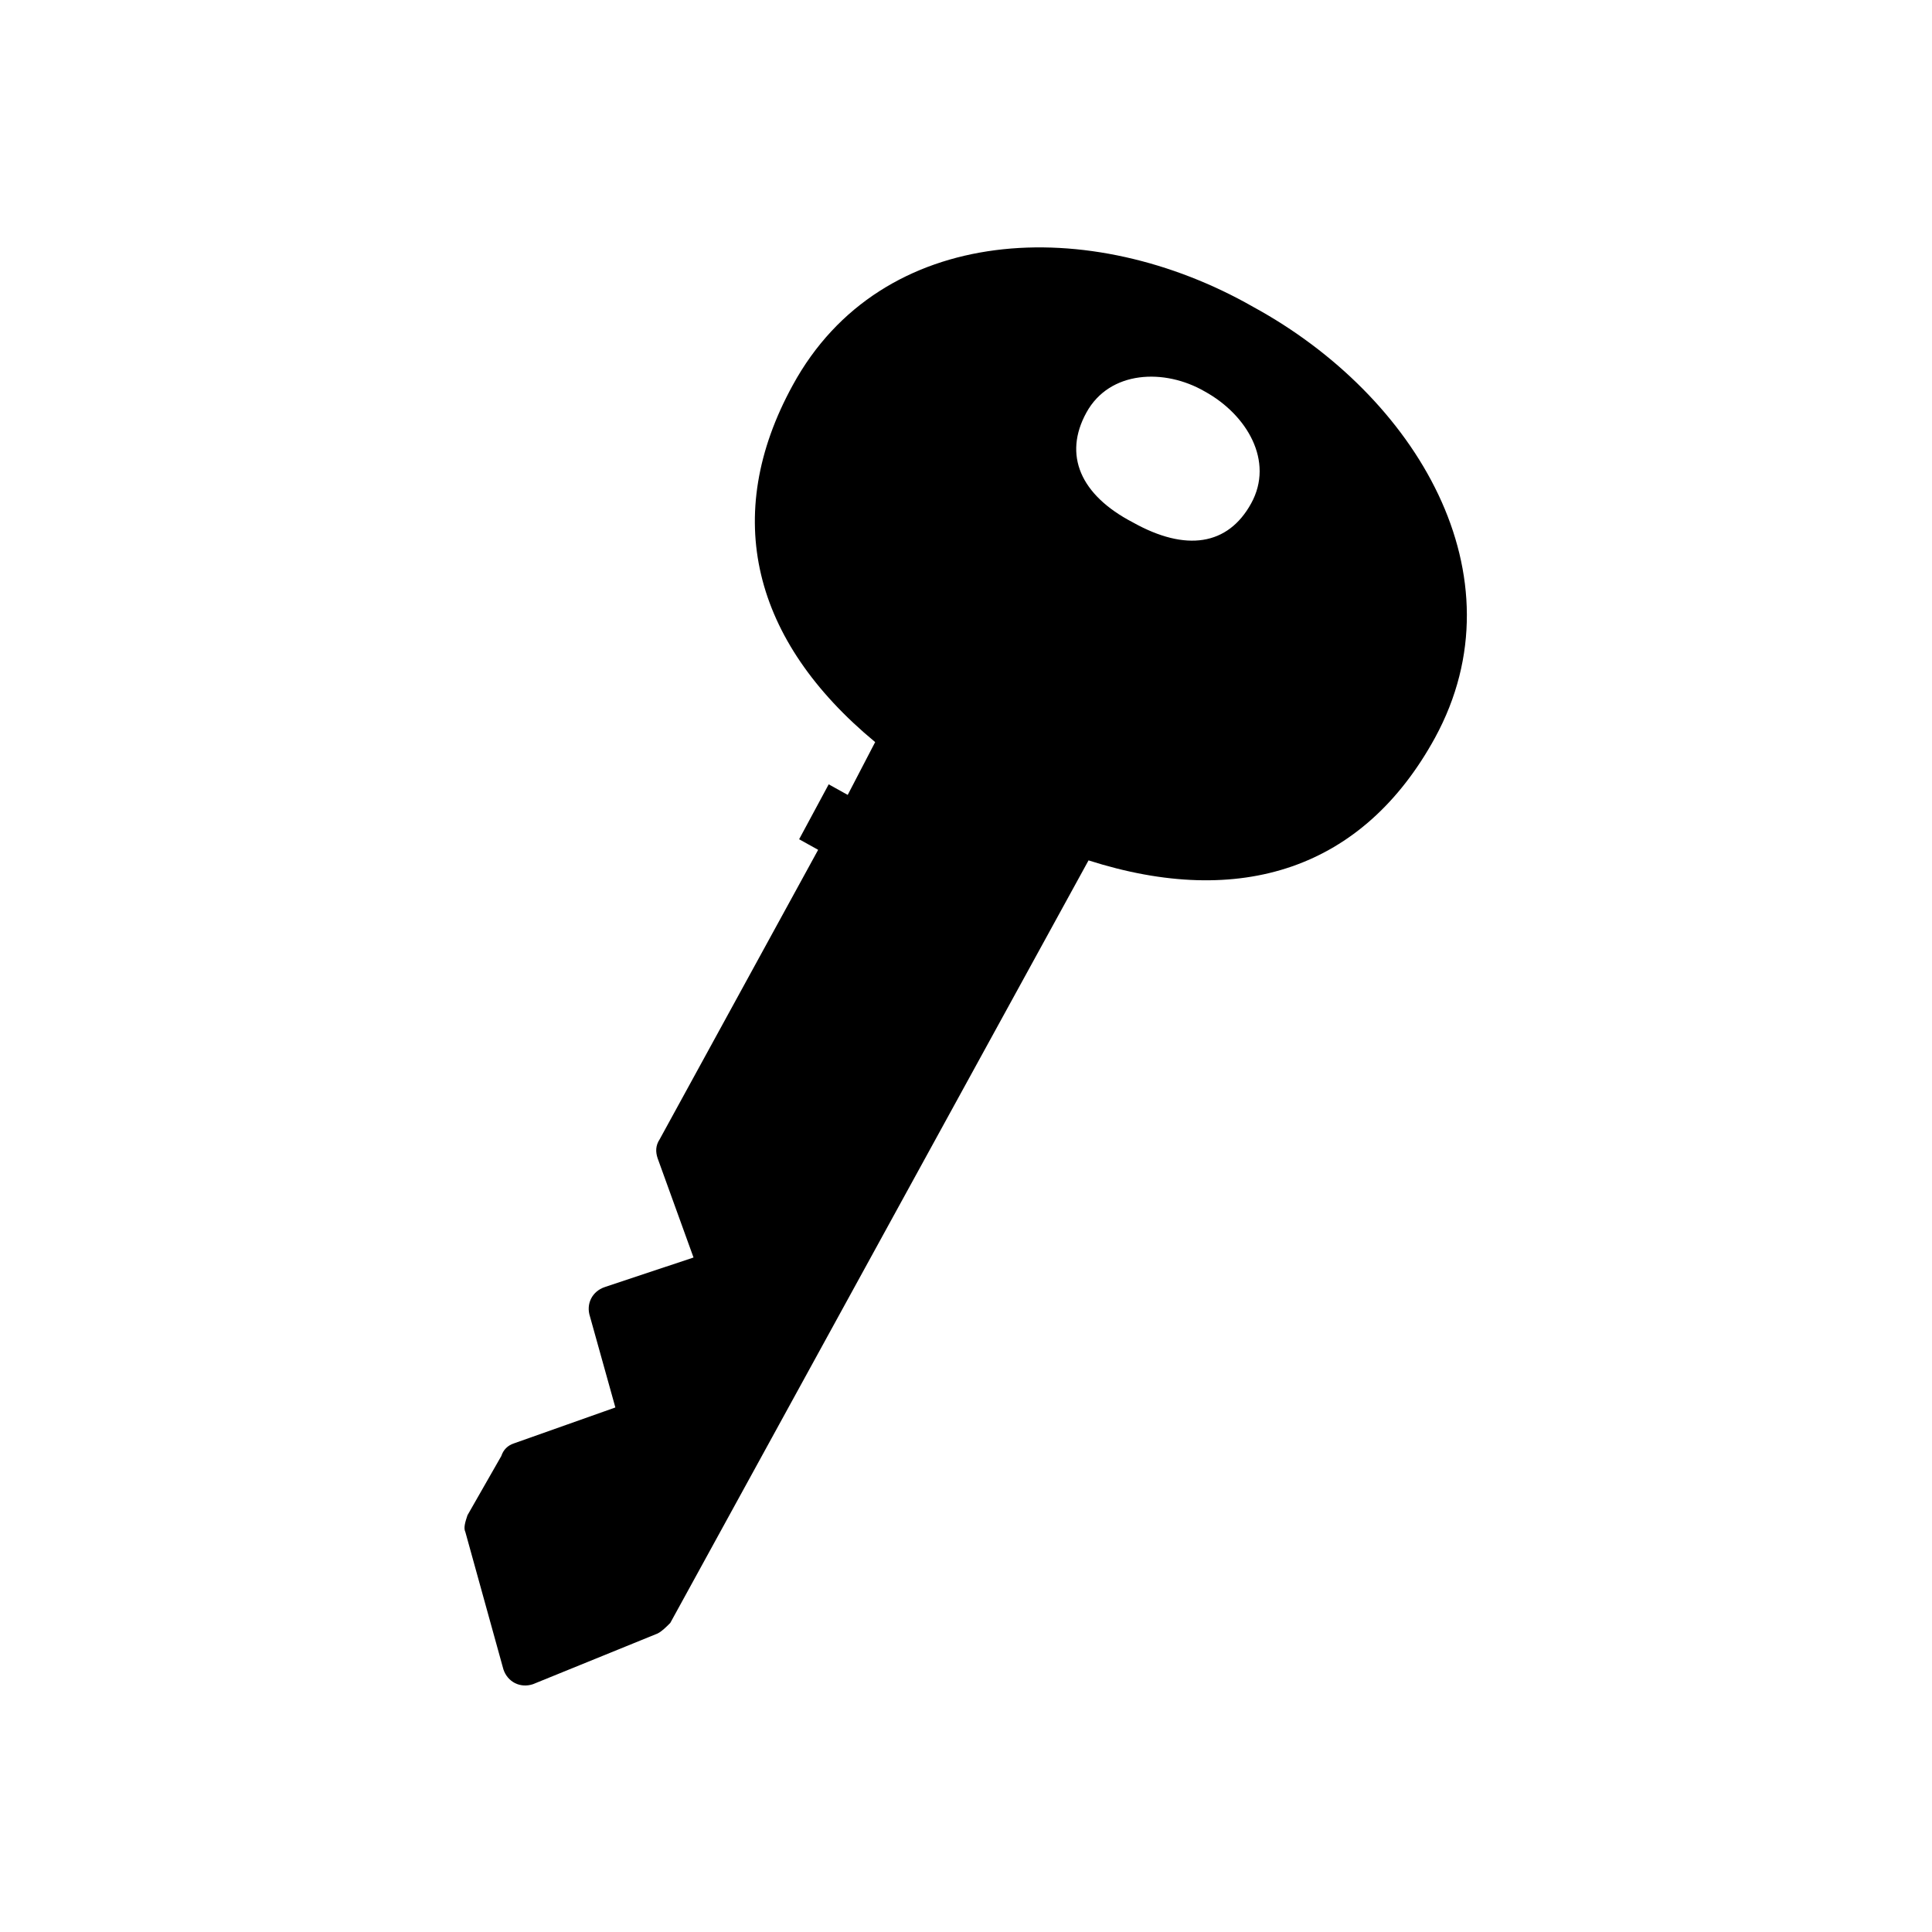<?xml version="1.0" encoding="UTF-8"?>
<!-- Uploaded to: ICON Repo, www.iconrepo.com, Generator: ICON Repo Mixer Tools -->
<svg fill="#000000" width="800px" height="800px" version="1.1" viewBox="144 144 512 512" xmlns="http://www.w3.org/2000/svg">
 <path d="m375.93 340.66-7.277 13.996-5.039-2.801-7.836 14.555 5.039 2.801-41.984 76.691c-1.121 1.68-1.121 3.359-0.559 5.039l9.516 26.309-23.512 7.836c-3.359 1.121-5.039 4.477-3.918 7.836l6.719 24.07-26.871 9.516c-1.68 0.559-2.801 1.68-3.359 3.359l-8.957 15.676c-0.559 1.68-1.121 3.359-0.559 4.477l10.078 36.387c1.121 3.359 4.477 5.039 7.836 3.918l33.027-13.434c1.121-0.559 2.238-1.68 3.359-2.801l110.84-202.08c40.305 12.875 72.773 2.238 91.805-32.469 23.512-43.105-5.039-90.688-48.141-114.2-43.105-24.629-98.527-22.391-122.04 20.715-19.035 34.703-10.637 67.734 21.828 94.602zm87.328-92.926c11.195 6.156 18.473 18.473 12.316 29.668-6.156 11.195-17.352 12.875-31.348 5.039-13.996-7.277-18.473-17.914-12.316-29.109 6.156-11.195 20.711-11.754 31.348-5.598z"/>
</svg>